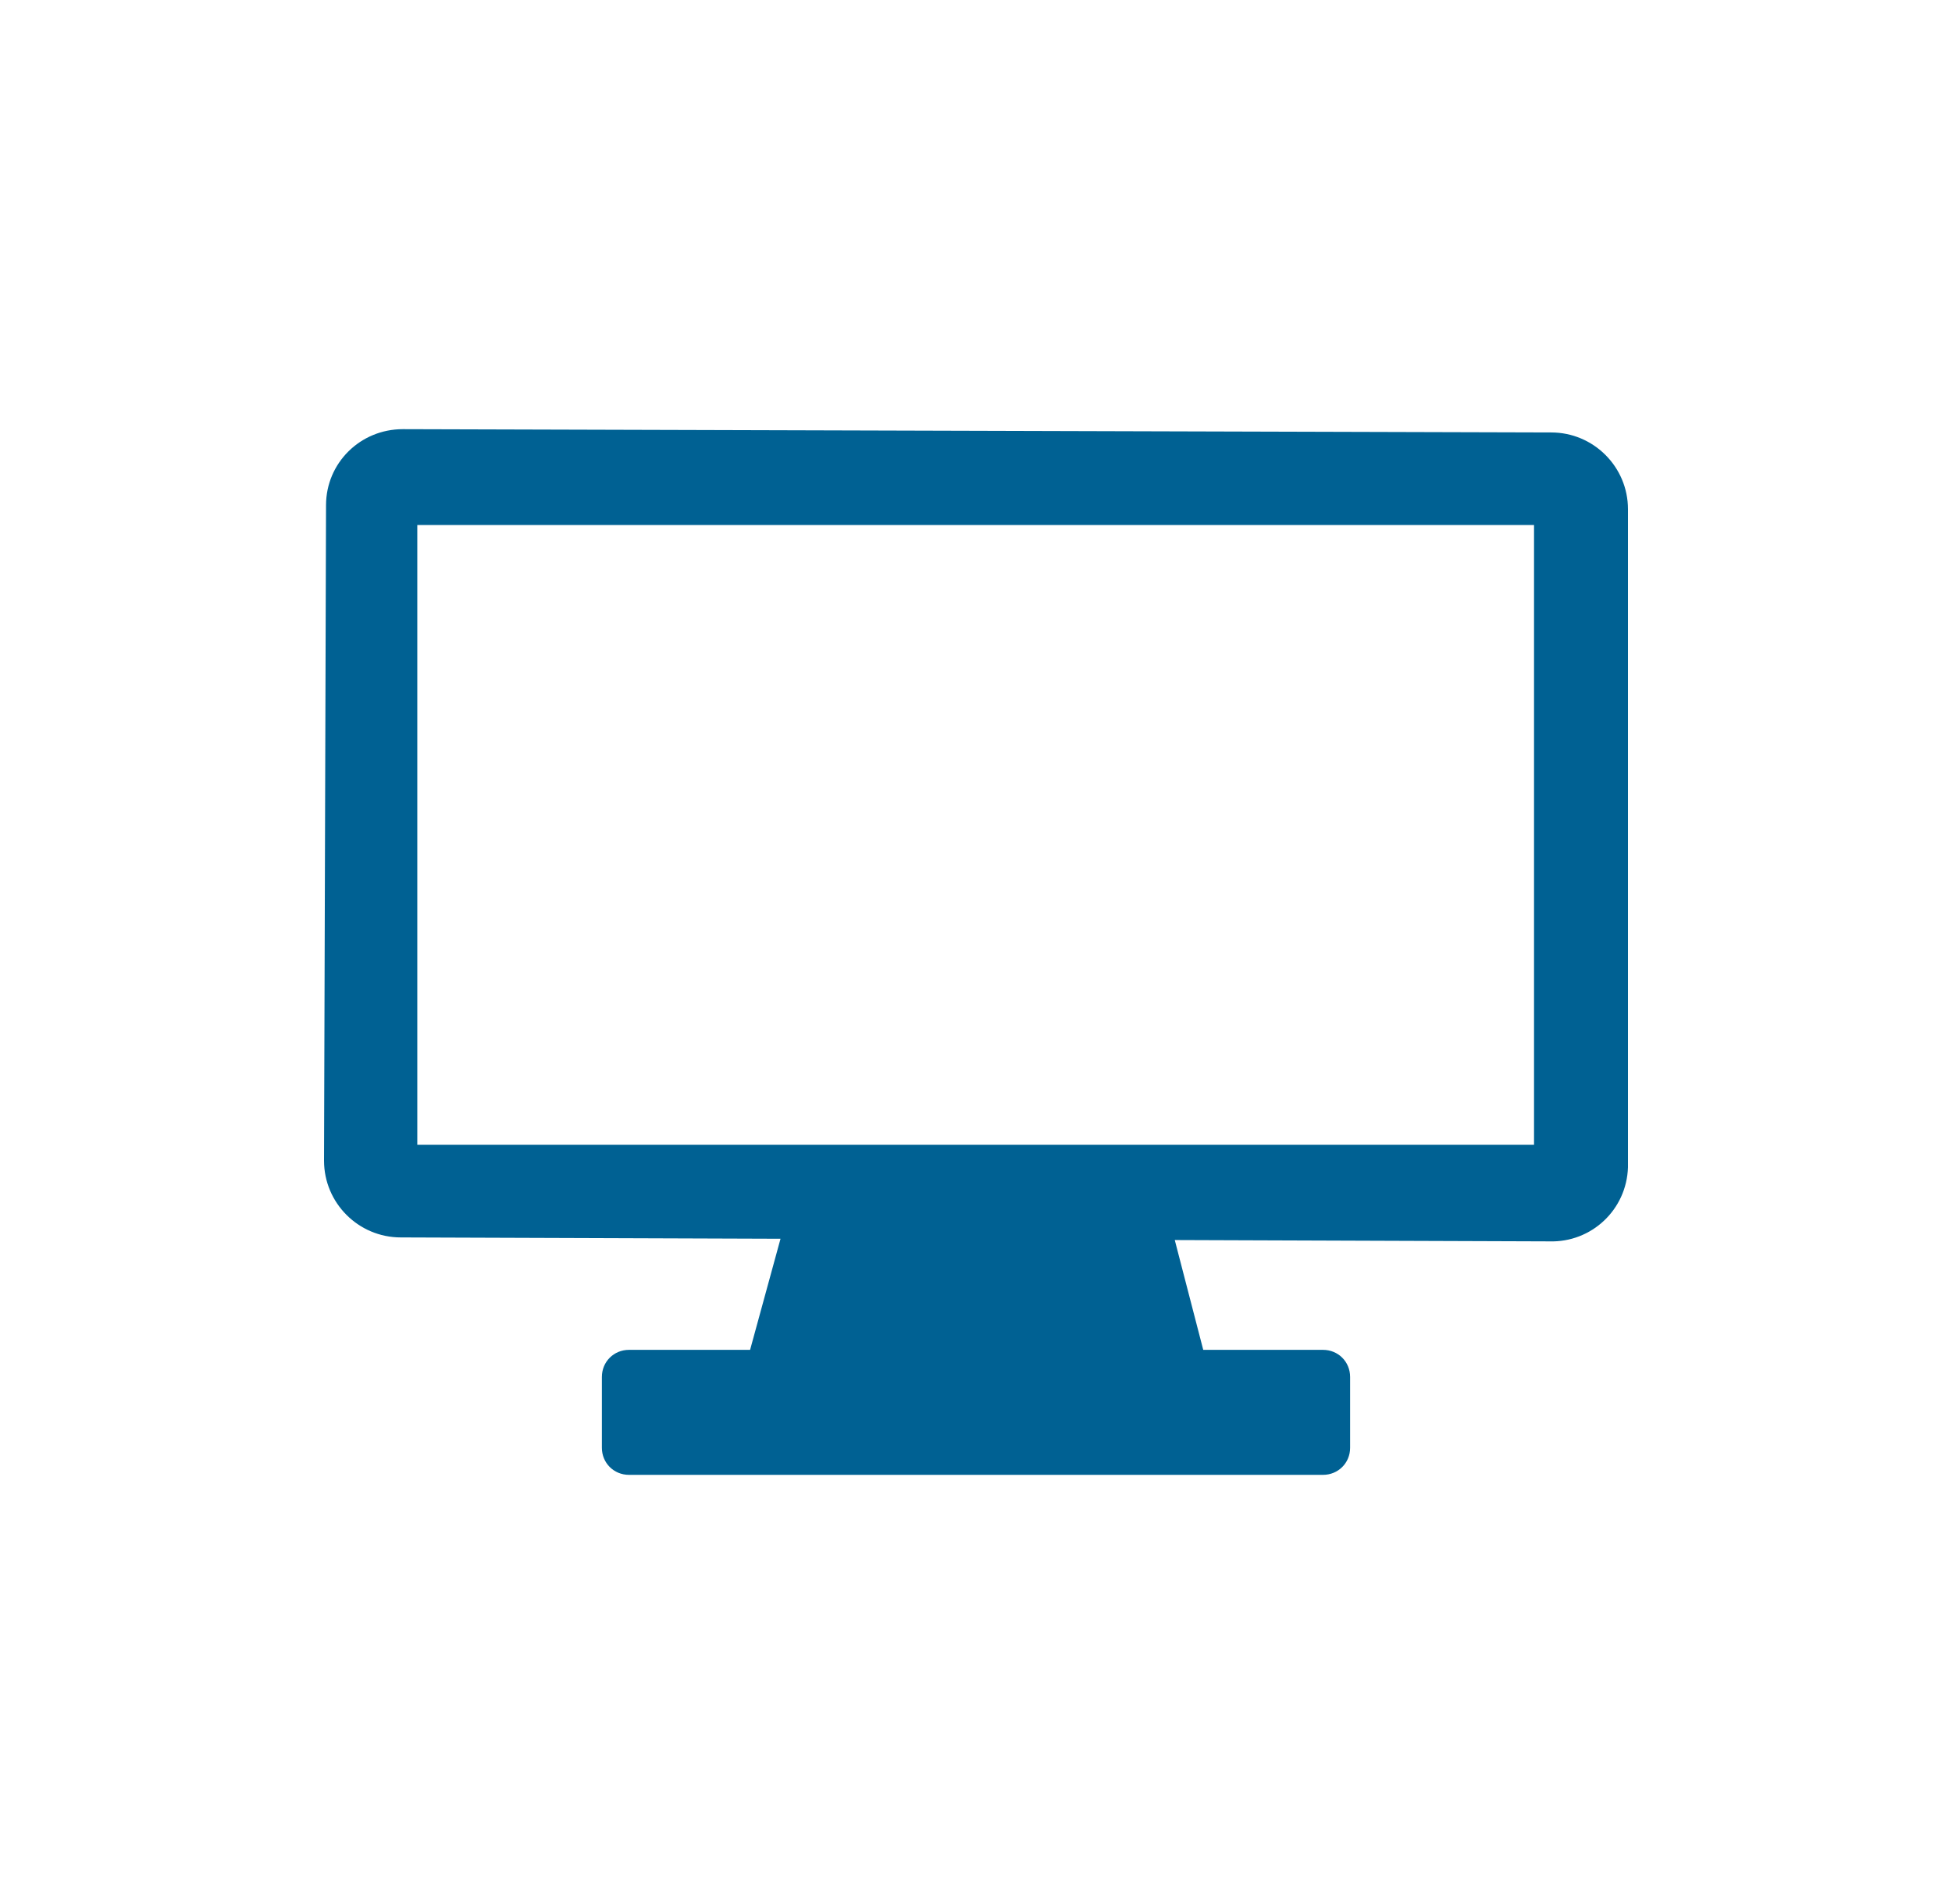 <svg width="41" height="40" viewBox="0 0 41 40" fill="none" xmlns="http://www.w3.org/2000/svg">
<path d="M32.582 9.085L8.46 9.016C7.57 9.016 6.848 9.724 6.848 10.614L6.806 24.384C6.806 25.273 7.529 25.996 8.418 25.996L16.394 26.024L15.755 28.358H13.212C12.892 28.358 12.642 28.608 12.642 28.928V30.415C12.642 30.734 12.892 30.984 13.212 30.984H27.788C28.108 30.984 28.358 30.734 28.358 30.415V28.928C28.358 28.608 28.108 28.358 27.788 28.358H25.273L24.675 26.051L32.54 26.079C33.43 26.107 34.166 25.412 34.194 24.523C34.194 24.509 34.194 24.481 34.194 24.467V10.697C34.194 9.808 33.471 9.085 32.582 9.085ZM32.221 24.05H8.765V11.03H32.221V24.05Z" fill="#006193"/>
</svg>
